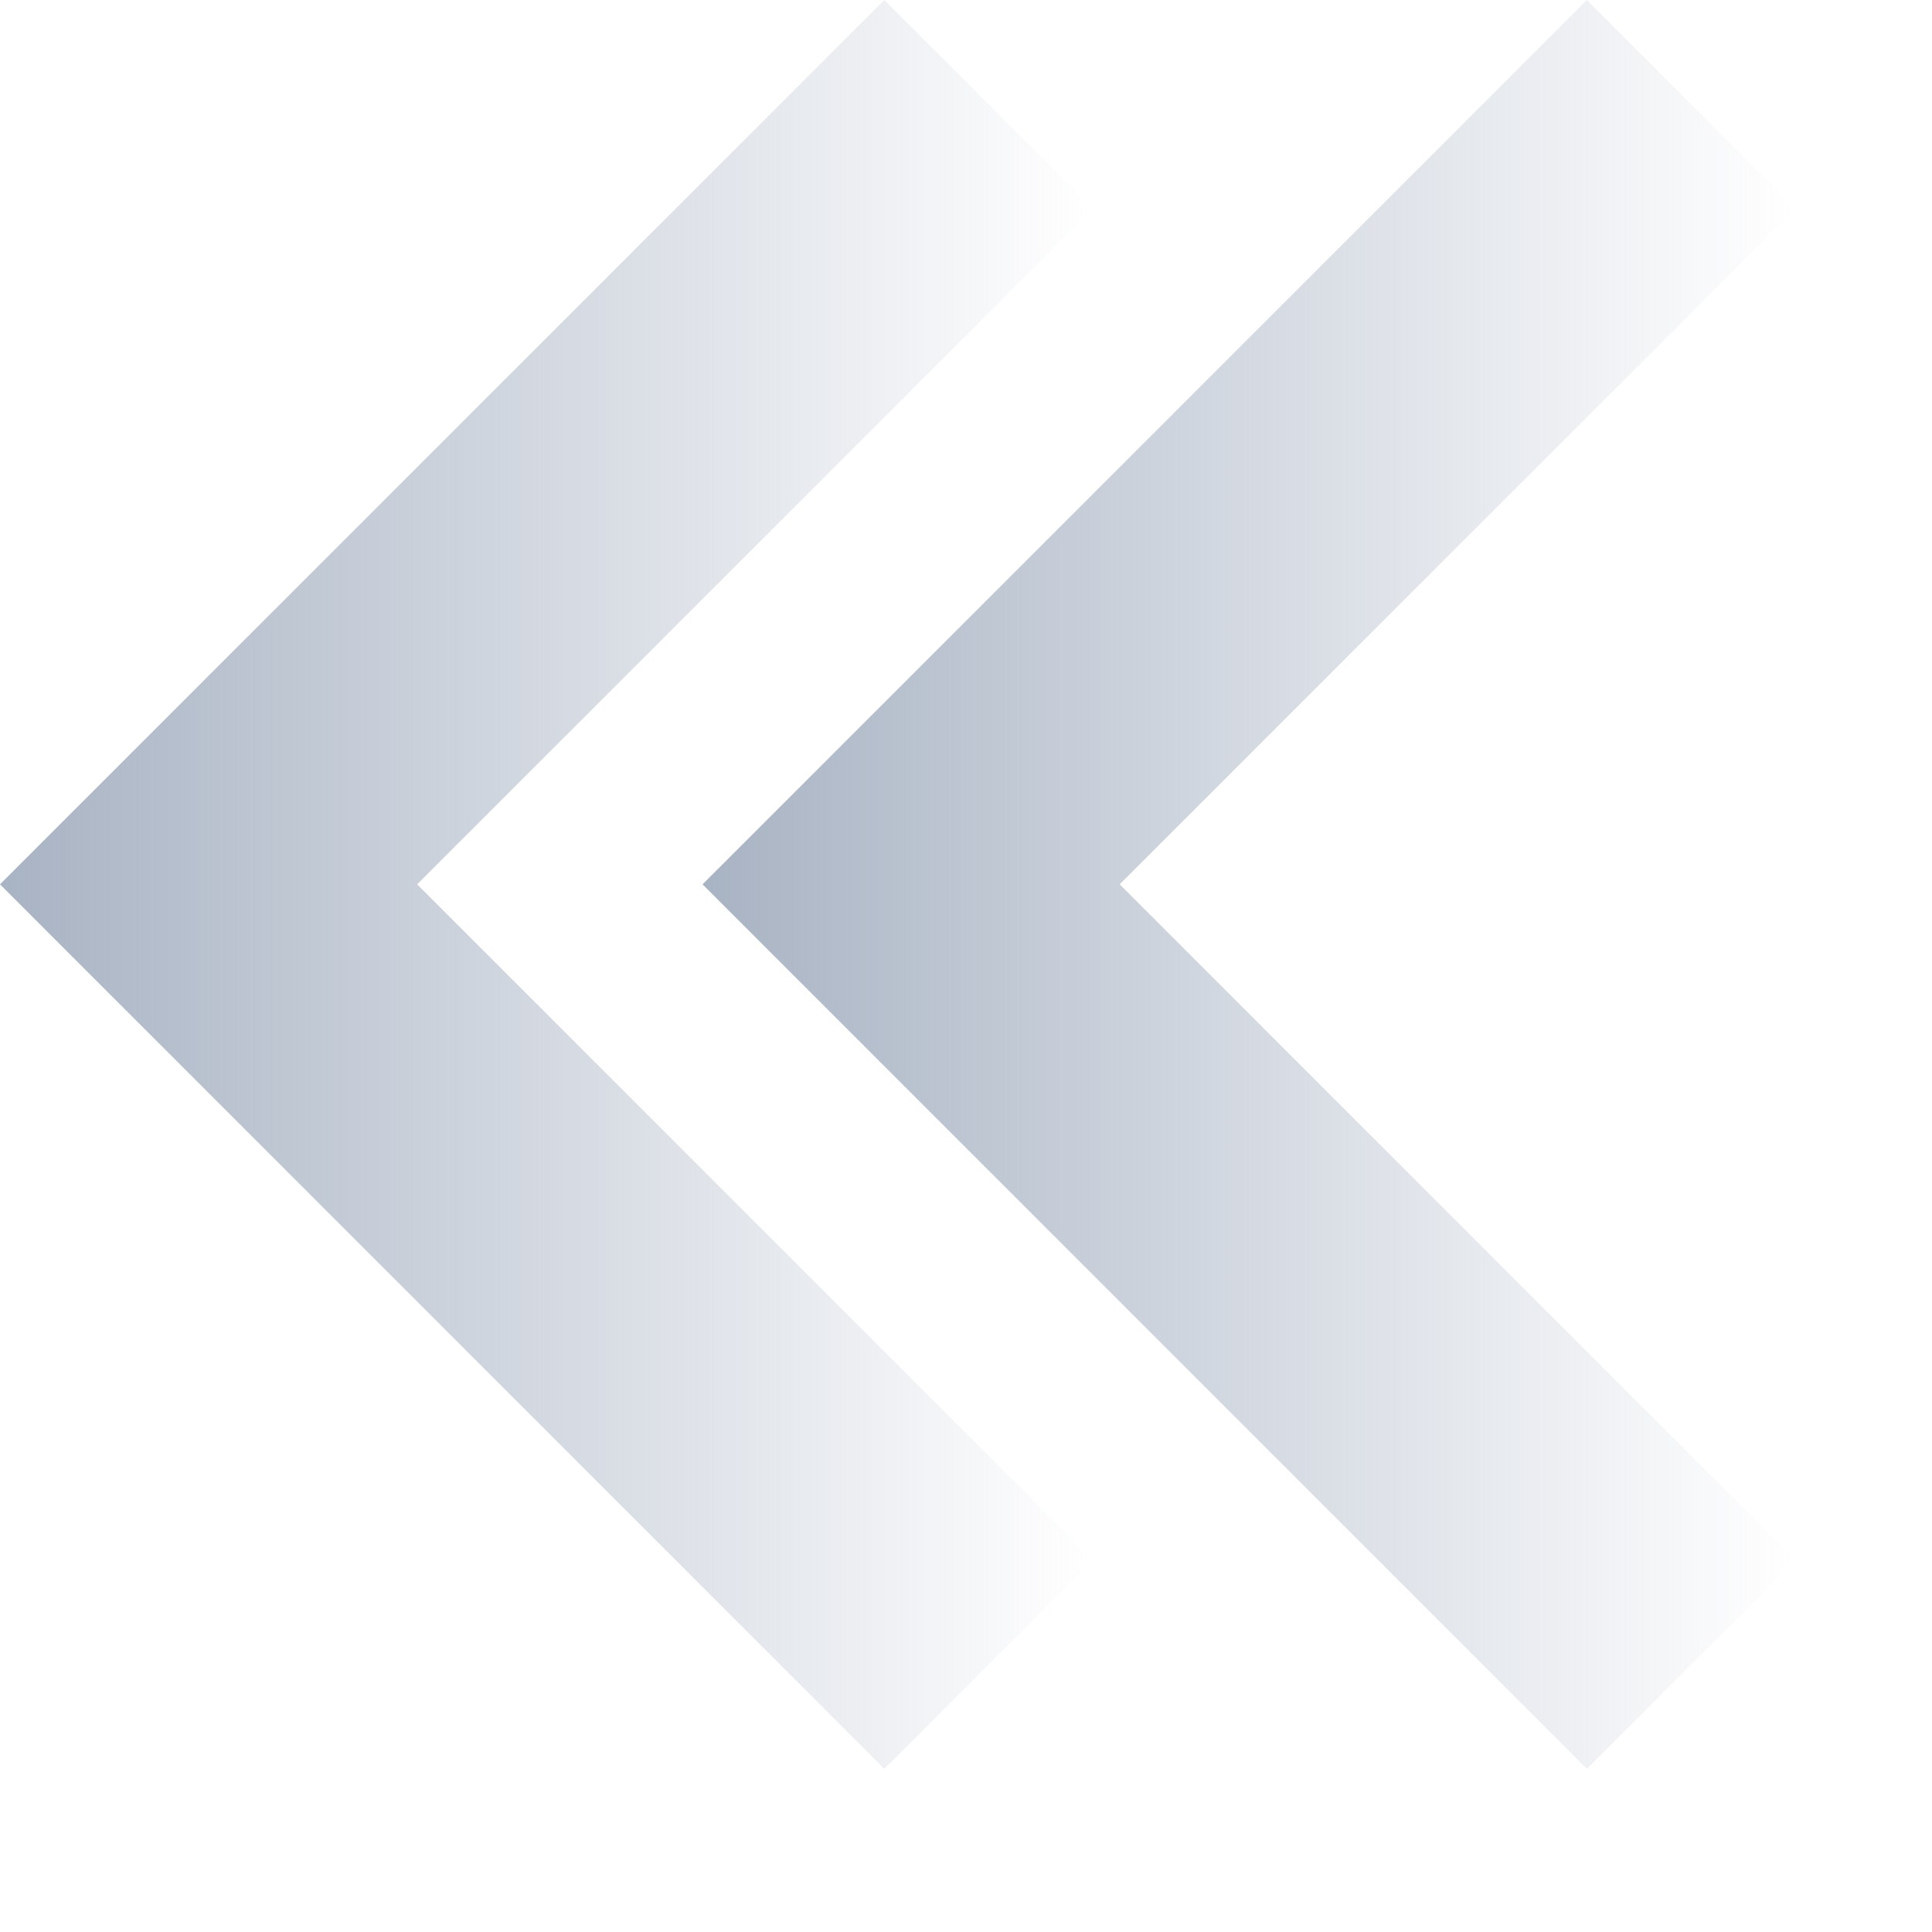 <svg width="11" height="11" viewBox="0 0 11 11" fill="none" xmlns="http://www.w3.org/2000/svg">
<path fill-rule="evenodd" clip-rule="evenodd" d="M10.223 1.188L6.375 5.035L10.223 8.883L9.035 10.071L4 5.035L9.035 5.19056e-08L10.223 1.188Z" fill="url(#paint0_linear_232_56)"/>
<path fill-rule="evenodd" clip-rule="evenodd" d="M6.223 1.188L2.375 5.035L6.223 8.883L5.035 10.071L-2.74365e-05 5.035L5.035 5.19056e-08L6.223 1.188Z" fill="url(#paint1_linear_232_56)"/>
<defs>
<linearGradient id="paint0_linear_232_56" x1="4" y1="5.035" x2="10.223" y2="5.035" gradientUnits="userSpaceOnUse">
<stop stop-color="#A8B3C3"/>
<stop offset="1" stop-color="#AAB5C5" stop-opacity="0"/>
</linearGradient>
<linearGradient id="paint1_linear_232_56" x1="-2.74365e-05" y1="5.035" x2="6.223" y2="5.035" gradientUnits="userSpaceOnUse">
<stop stop-color="#A8B3C3"/>
<stop offset="1" stop-color="#A8B3C3" stop-opacity="0"/>
</linearGradient>
</defs>
</svg>
